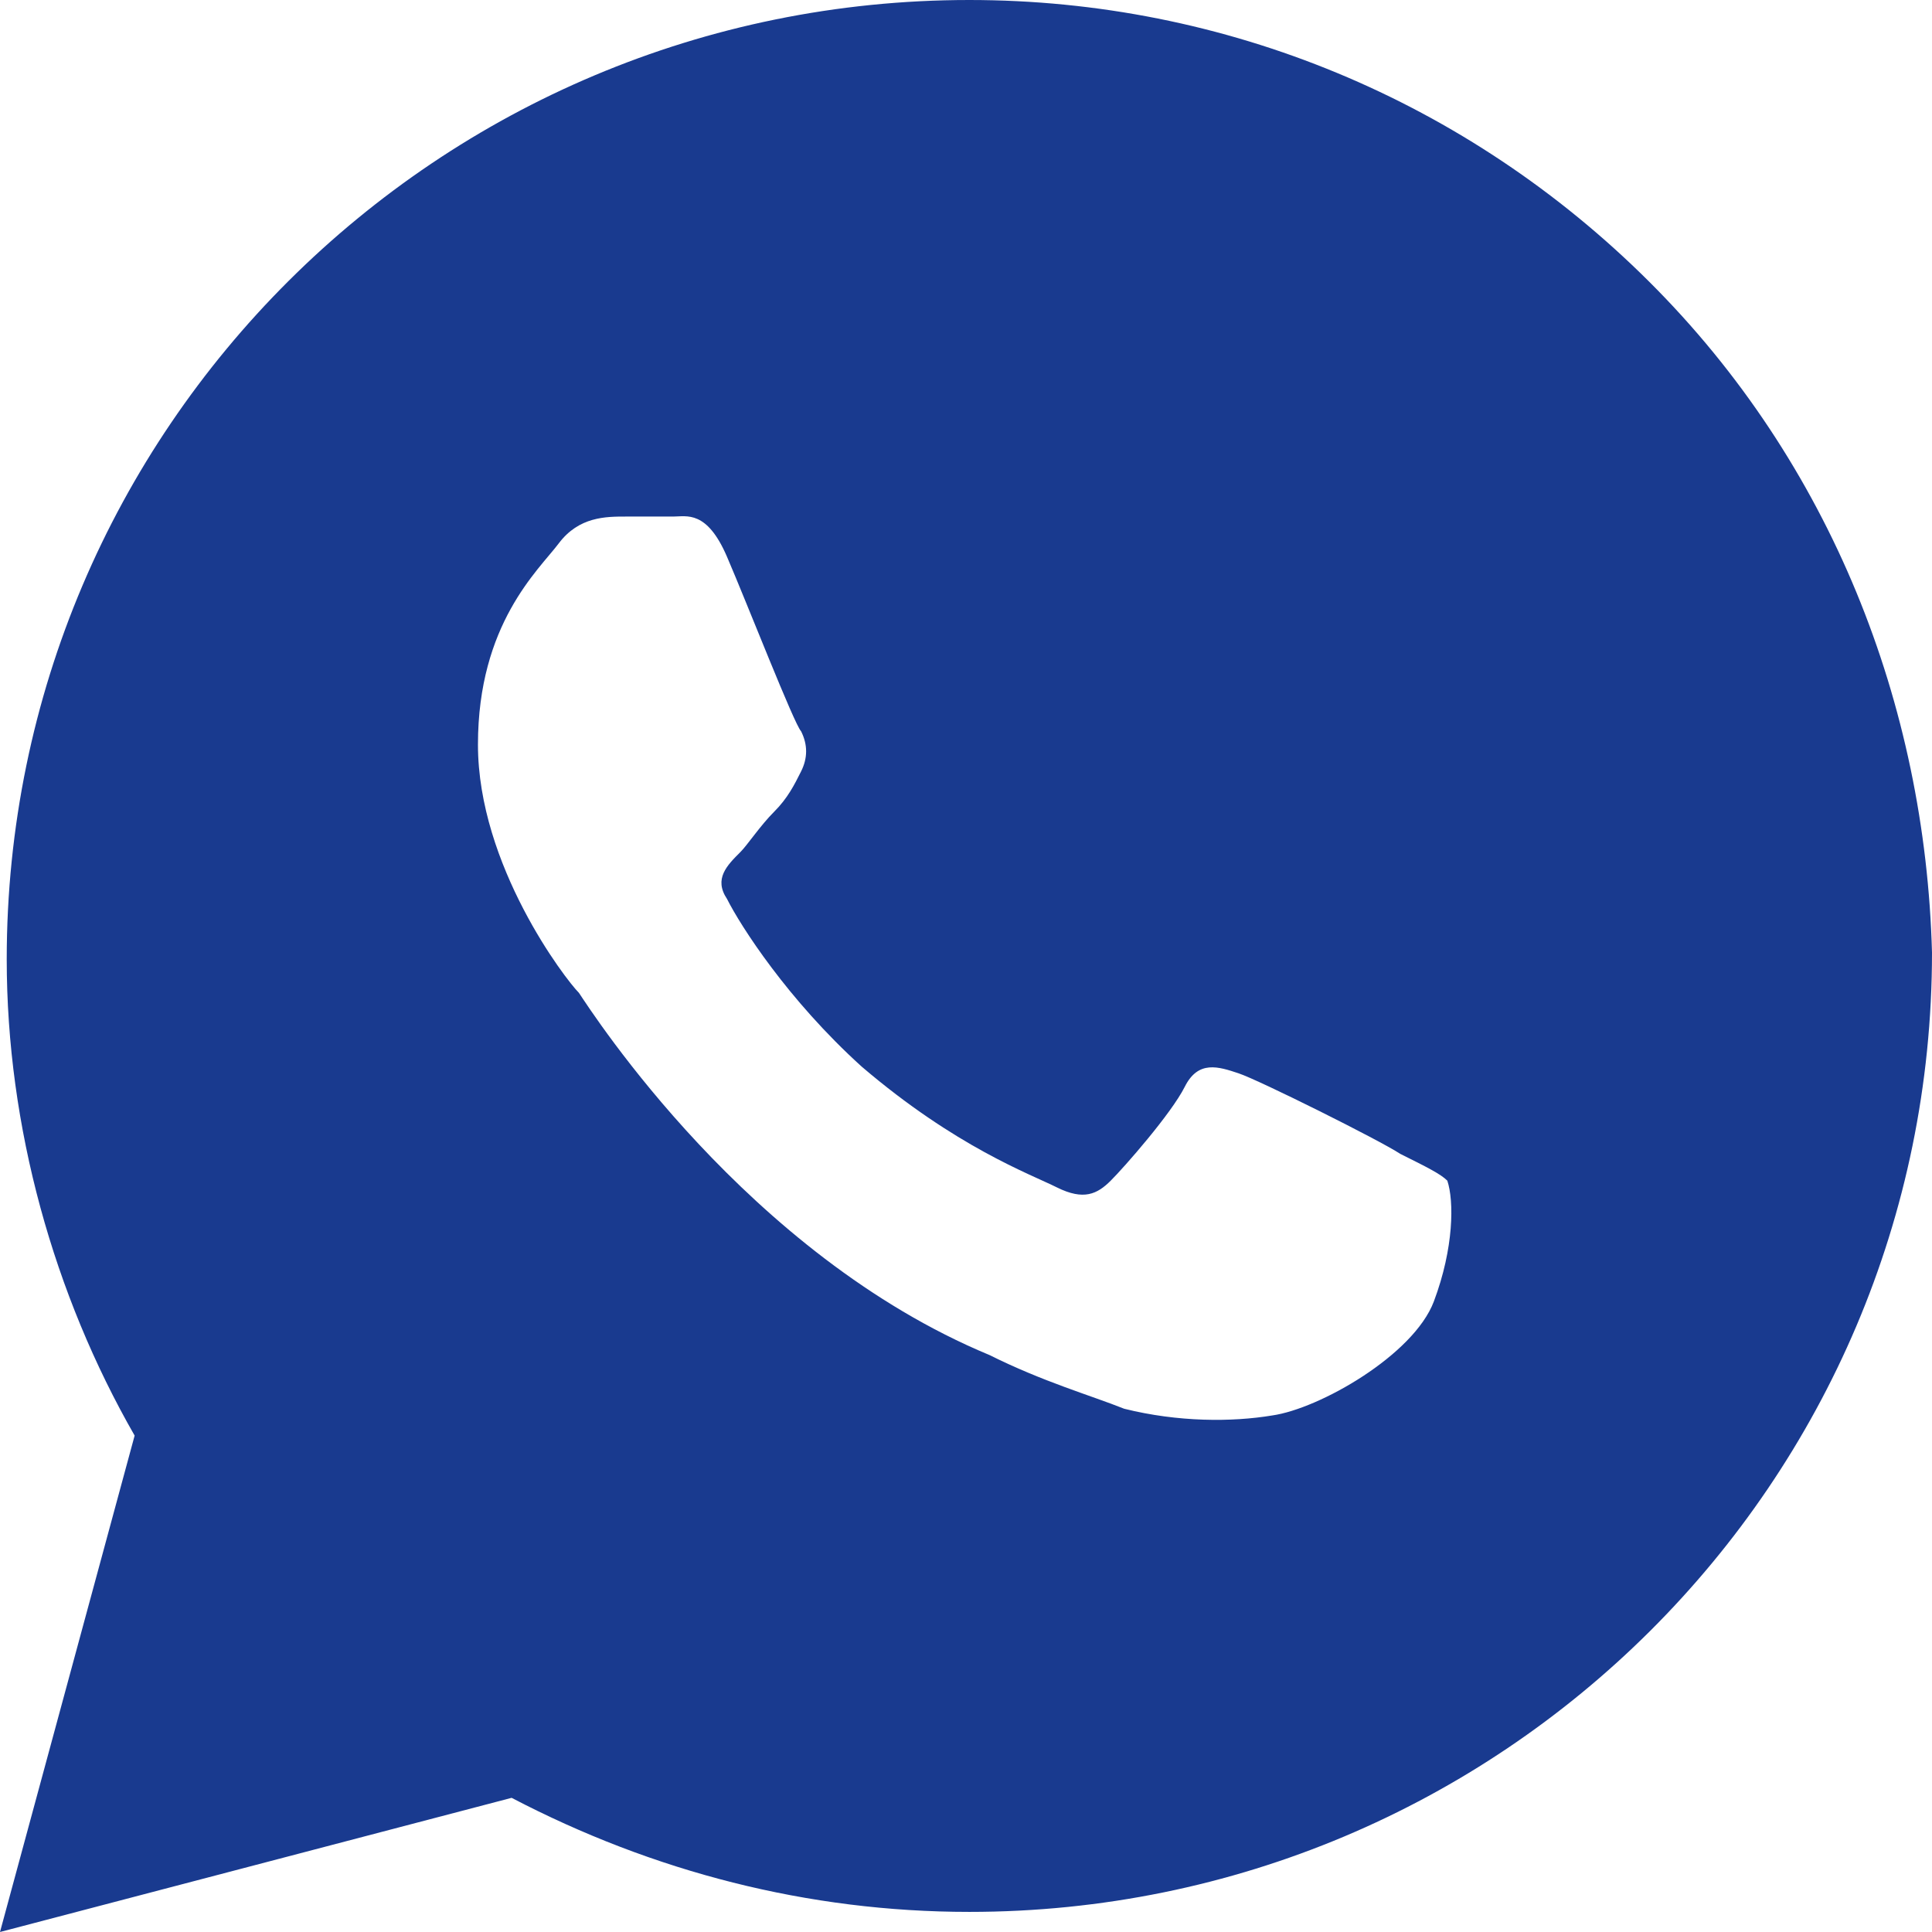 <?xml version="1.0" encoding="UTF-8"?> <svg xmlns="http://www.w3.org/2000/svg" width="54" height="54" viewBox="0 0 54 54" fill="none"><path d="M46.097 7.875C41.017 2.812 34.244 0 27.094 0C12.23 0 0.188 12 0.188 26.812C0.188 31.5 1.505 36.187 3.763 40.125L0 54L14.3 50.25C18.251 52.313 22.578 53.438 27.094 53.438C41.958 53.438 54 41.438 54 26.625C53.812 19.688 51.178 12.938 46.097 7.875ZM40.077 36.375C39.512 37.875 36.878 39.375 35.561 39.562C34.432 39.75 32.927 39.75 31.422 39.375C30.481 39 29.164 38.625 27.659 37.875C20.885 35.062 16.558 28.312 16.181 27.75C15.805 27.375 13.359 24.188 13.359 20.812C13.359 17.438 15.052 15.938 15.617 15.188C16.181 14.438 16.934 14.438 17.498 14.438C17.875 14.438 18.439 14.438 18.815 14.438C19.192 14.438 19.756 14.25 20.32 15.562C20.885 16.875 22.202 20.25 22.39 20.438C22.578 20.812 22.578 21.188 22.39 21.562C22.202 21.938 22.014 22.312 21.638 22.688C21.261 23.062 20.885 23.625 20.697 23.812C20.32 24.188 19.944 24.562 20.32 25.125C20.697 25.875 22.014 27.938 24.084 29.812C26.718 32.062 28.787 32.812 29.54 33.188C30.293 33.562 30.669 33.375 31.045 33C31.422 32.625 32.739 31.125 33.115 30.375C33.491 29.625 34.056 29.812 34.62 30C35.185 30.187 38.571 31.875 39.136 32.25C39.888 32.625 40.265 32.812 40.453 33C40.641 33.562 40.641 34.875 40.077 36.375Z" fill="#193A8F"></path></svg> 